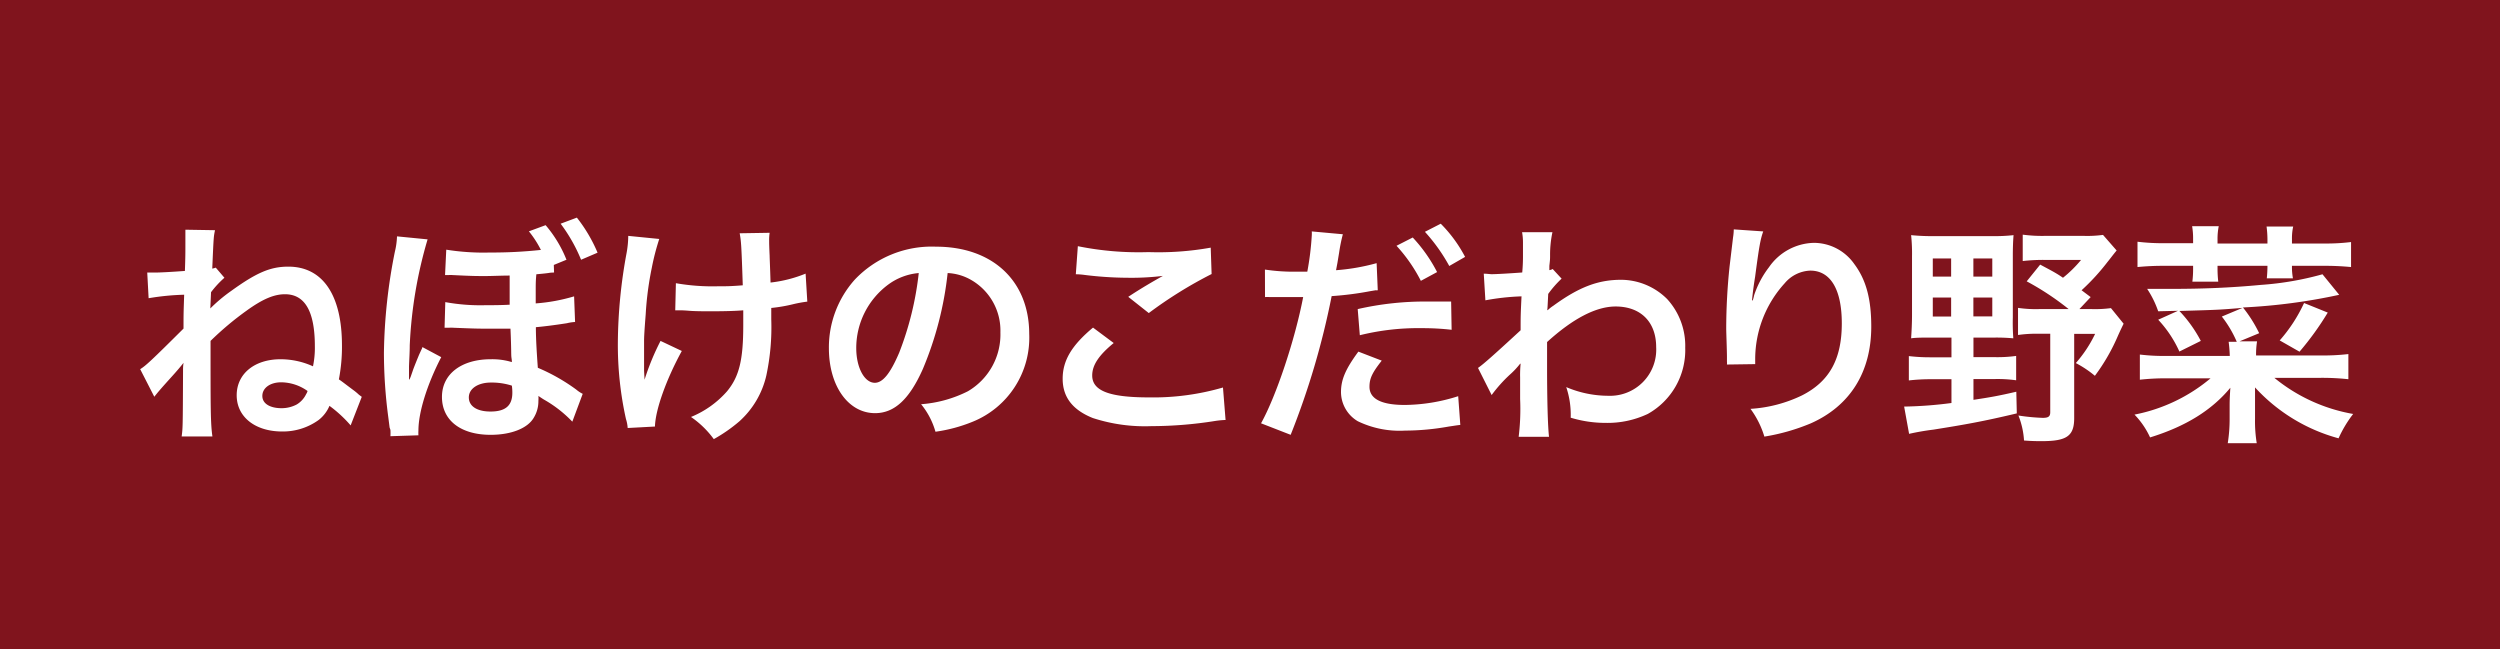 <svg xmlns="http://www.w3.org/2000/svg" viewBox="0 0 308 80"><defs><style>.cls-1{fill:#80141d;}.cls-2{fill:#fff;}</style></defs><g id="修正箇所"><path class="cls-1" d="M0 0h308v80h-308z"/><path class="cls-2" d="M18.14 33.58h.9c.7 0 2.29-.09 3.74-.2.06-1.71.06-2.18.06-3.45v-1.63l3.65.06c-.17.81-.17.81-.34 4.73a1.8 1.8 0 0 0 .43-.12l1.07 1.25a11.88 11.88 0 0 0-1.65 1.78l-.09 2a19.46 19.46 0 0 1 2.56-2.15c3.13-2.26 4.84-3 7.05-3 4.23 0 6.61 3.48 6.61 9.71a21.16 21.16 0 0 1-.38 4.18c.44.29.64.47 1.92 1.42a6.79 6.79 0 0 1 .55.47l.35.26-1.37 3.52a15.7 15.7 0 0 0-2.61-2.41 4.33 4.33 0 0 1-1.33 1.74 7.52 7.52 0 0 1-4.5 1.42c-3.33 0-5.6-1.8-5.6-4.46s2.21-4.44 5.4-4.44a9.64 9.64 0 0 1 4 .87 11.13 11.13 0 0 0 .23-2.47c0-4.29-1.22-6.41-3.68-6.41-1.33 0-2.73.58-4.7 2a37.87 37.87 0 0 0-4.47 3.75c0 8.52 0 10.15.23 11.77h-3.79c.14-1.07.14-1.07.17-8 0-.43 0-.61.06-1.07-.29.38-.87 1.07-1.54 1.8-1.36 1.51-1.6 1.8-2.06 2.38l-1.74-3.4c.67-.4 1.42-1.1 5.34-5 0-1.79 0-1.79.08-4.17a30.66 30.66 0 0 0-4.38.43zm16.5 13.52c-1.36 0-2.32.7-2.32 1.68s1 1.51 2.38 1.51a4 4 0 0 0 1.86-.46 3 3 0 0 0 1.16-1.28 1.25 1.25 0 0 0 .17-.38 5.67 5.67 0 0 0-3.25-1.07zM48.1 53.74a6.61 6.61 0 0 0 0-.78l-.1-.29-.17-1.33a60.45 60.45 0 0 1-.53-7.92 67.15 67.15 0 0 1 1.35-12.42 9 9 0 0 0 .26-1.88l3.77.37a54.21 54.21 0 0 0-2.2 13.06c0 .87-.06 1.71-.09 2.58v1.62h.06l.14-.32.26-.75c.12-.38.67-1.71.79-2l.29-.63a.93.93 0 0 0 .11-.29l2.32 1.24c-1.74 3.36-2.81 6.79-2.81 9.05a5.15 5.15 0 0 0 0 .58zm20.16-20.16a3.68 3.68 0 0 0-.73.06c-.43.06-1.1.12-1.45.15-.08.78-.08 1.21-.08 2.11v1.48a22 22 0 0 0 4.73-.87l.12 3.16a5.18 5.18 0 0 0-1 .15c-1.68.26-2.93.41-3.83.49 0 1.54.12 3.31.24 5a23.37 23.37 0 0 1 4.74 2.69 3.74 3.74 0 0 0 .79.52l-1.28 3.43a15.06 15.06 0 0 0-3.51-2.73c-.29-.18-.49-.32-.67-.44a3.76 3.76 0 0 1 0 .61 3.89 3.89 0 0 1-.58 2.09c-.75 1.28-2.75 2.09-5.3 2.09-3.71 0-6-1.8-6-4.67s2.47-4.64 6-4.64a8.32 8.32 0 0 1 2.61.35c0-.18 0-.21-.05-.56s0-.87-.12-3.56h-3.07c-.79 0-1.31 0-3.92-.11a5.18 5.18 0 0 0-.64 0h-.49l.09-3.16a24 24 0 0 0 5 .38c.84 0 1.83 0 2.93-.06v-3.59c-1 0-2.17.06-3 .06-1.16 0-1.59 0-4-.12a3.77 3.77 0 0 0-.55 0h-.41l.15-3.13a28.94 28.94 0 0 0 5.39.35 56.24 56.24 0 0 0 6.27-.32 12.65 12.65 0 0 0-1.48-2.29l2.06-.76a15.21 15.21 0 0 1 2.57 4.26l-1.56.64zm-7.78 13.55c-1.59 0-2.72.75-2.72 1.83s1 1.74 2.67 1.74c1.85 0 2.69-.73 2.69-2.32a5.54 5.54 0 0 0-.06-.87 8.15 8.15 0 0 0-2.58-.38zm11.11-15.13a19.93 19.93 0 0 0-2.52-4.44l2-.75a18.65 18.65 0 0 1 2.55 4.32zM84 43.24c-1.92 3.51-3.25 7.23-3.31 9.31l-3.36.18a4.53 4.53 0 0 0-.21-1.1 42.05 42.05 0 0 1-1-9.43 62.27 62.27 0 0 1 1.07-11 12.22 12.22 0 0 0 .21-2.14l3.82.38a29.57 29.57 0 0 0-.92 3.56 39.16 39.16 0 0 0-.75 5.72c-.15 1.91-.2 2.75-.2 3.31v3.65l.06 1.1a30.15 30.15 0 0 1 1.97-4.78zm-.73-8.35a26 26 0 0 0 5.17.38c1.1 0 1.56 0 3.07-.12-.17-5.11-.2-5.37-.38-6.41l3.69-.06a6.19 6.19 0 0 0-.06 1c0 .29 0 .55.06 1.85 0 .32.06 1.42.11 3.28a16.07 16.07 0 0 0 4.32-1.1l.21 3.45a15.67 15.67 0 0 0-1.63.29 19.5 19.5 0 0 1-2.81.49v1.4a28.57 28.57 0 0 1-.61 6.93 10.85 10.85 0 0 1-3.31 5.63 19 19 0 0 1-3.16 2.2 11.57 11.57 0 0 0-2.81-2.73 11.89 11.89 0 0 0 4.44-3.16c1.5-1.82 2-3.86 2-8.15v-1.83c-1 .09-2.5.12-4 .12-.81 0-1.88 0-2.64-.06s-1-.06-1.3-.06h-.44zM113.7 45.45c-1.66 3.74-3.51 5.45-5.89 5.45-3.31 0-5.69-3.36-5.69-8a12.52 12.52 0 0 1 3.19-8.45 13.06 13.06 0 0 1 10-4.06c7 0 11.49 4.24 11.49 10.76a11.16 11.16 0 0 1-7 10.82 19 19 0 0 1-4.55 1.22 9.39 9.39 0 0 0-1.77-3.39 15.27 15.27 0 0 0 5.77-1.6 8.11 8.11 0 0 0 4-7.25 7.19 7.19 0 0 0-3.57-6.44 6.37 6.37 0 0 0-2.93-.87 42 42 0 0 1-3.05 11.81zm-4.27-10.39a9.73 9.73 0 0 0-3.94 7.83c0 2.38 1 4.27 2.29 4.27 1 0 1.94-1.22 3-3.71a38.52 38.52 0 0 0 2.41-9.81 7.38 7.38 0 0 0-3.76 1.42zM137.21 42.26c-1.83 1.5-2.65 2.72-2.65 4 0 1.89 2.12 2.7 7 2.7a30.74 30.74 0 0 0 9.11-1.22l.32 4a10.94 10.94 0 0 0-1.27.12 50.17 50.17 0 0 1-7.84.64 20.7 20.7 0 0 1-7.25-1c-2.49-1-3.71-2.58-3.71-4.84s1.13-4.12 3.74-6.3zm-4.42-11.93a37.65 37.65 0 0 0 8.71.73 36.48 36.48 0 0 0 7.66-.55l.11 3.25a52.73 52.73 0 0 0-7.74 4.81l-2.53-2c1.51-1 2.93-1.83 4.27-2.58a31.67 31.67 0 0 1-4.35.23 44.25 44.25 0 0 1-5.31-.35 8.14 8.14 0 0 0-1.07-.08zM155.84 33.21a23.42 23.42 0 0 0 3.88.26h1.34a35.4 35.4 0 0 0 .55-4.44 3.74 3.74 0 0 0 0-.52l3.83.35a20.15 20.15 0 0 0-.46 2.26l-.21 1.27-.17.9a25.7 25.7 0 0 0 5-.87l.14 3.34a1.19 1.19 0 0 1-.26 0l-.66.11a39.17 39.17 0 0 1-4.76.61 96.47 96.47 0 0 1-5.05 17.09l-3.65-1.42c1.88-3.37 4.2-10.36 5.19-15.55h-4.15a4.2 4.2 0 0 0-.55 0zm14.39 11.22c-1.16 1.48-1.51 2.18-1.51 3.22 0 1.48 1.45 2.24 4.35 2.24a22.11 22.11 0 0 0 6.58-1.08l.26 3.54c-.52.06-.66.09-1.42.2a30.87 30.87 0 0 1-5.39.5 11.81 11.81 0 0 1-5.83-1.16 4.2 4.2 0 0 1-2.06-3.57c0-1.54.55-2.84 2.14-5zm8.61-3.8a31.16 31.16 0 0 0-3.65-.2 29.83 29.83 0 0 0-7.66.87l-.26-3.22a37.24 37.24 0 0 1 8.64-.93h2.87zm-4.79-11.37a18.9 18.9 0 0 1 3 4.26l-2 1.08a19.48 19.48 0 0 0-3-4.32zm4.5 3.51a21.69 21.69 0 0 0-3-4.21l1.95-1a16.89 16.89 0 0 1 3 4.09zM182.09 45.33c.66-.46 1.79-1.45 5.25-4.64 0-1.77 0-1.8.11-4.18a29.43 29.43 0 0 0-4.45.49l-.2-3.28c.46 0 .7.06 1 .06.52 0 2.11-.09 3.74-.21a21.65 21.65 0 0 0 .09-2.17v-1.51a7 7 0 0 0-.11-1.28h3.74a13.19 13.19 0 0 0-.29 2.79c0 .55 0 .55-.09 1.36v.52a1.1 1.1 0 0 0 .41-.14l1.1 1.19a12.69 12.69 0 0 0-1.65 1.88c-.06 1.25-.09 1.89-.12 2h.06a4.92 4.92 0 0 1 .7-.55c3.16-2.3 5.51-3.19 8.35-3.19a8.09 8.09 0 0 1 5.66 2.37 8.52 8.52 0 0 1 2.23 6 9 9 0 0 1-4.62 8.16 11.63 11.63 0 0 1-5.16 1.1 14.75 14.75 0 0 1-4.33-.64 10.71 10.71 0 0 0-.55-3.77 13.26 13.26 0 0 0 5.17 1.07 5.69 5.69 0 0 0 5.91-6c0-3.1-1.91-5-5-5-2.4 0-5.25 1.48-8.44 4.38v3c0 4.15.09 7.4.24 8.67h-3.74a27.9 27.9 0 0 0 .18-4.64v-2.65a14.22 14.22 0 0 1 .06-1.71h-.06a9.92 9.92 0 0 1-1.28 1.36 17.56 17.56 0 0 0-2.23 2.5zM217.23 28.51c-.35 1-.49 1.74-1 5.59-.2 1.22-.32 2.21-.38 2.91h.09a5.57 5.57 0 0 0 .17-.64 11.68 11.68 0 0 1 1.83-3.45 6.91 6.91 0 0 1 5.51-3 6.09 6.09 0 0 1 5 2.61c1.45 1.94 2.09 4.29 2.09 7.71 0 5.6-2.61 9.78-7.48 11.93a25.25 25.25 0 0 1-5.69 1.62 11.15 11.15 0 0 0-1.71-3.42 16.92 16.92 0 0 0 6.35-1.66c3.37-1.71 4.9-4.46 4.9-8.87 0-4.18-1.39-6.5-3.88-6.5a4.31 4.31 0 0 0-3.14 1.54 13.9 13.9 0 0 0-3.65 9.37v.61l-3.48.05a2.14 2.14 0 0 0 0-.37v-.54c0-.85-.09-3-.09-3.57a74.06 74.06 0 0 1 .41-7.57l.43-3.6a6.57 6.57 0 0 0 .09-1zM237.88 41.59c-.95 0-1.82 0-2.43.09.06-.9.11-1.89.11-2.88v-7.16a22.12 22.12 0 0 0-.11-2.67 25.77 25.77 0 0 0 2.78.12h7.17a21.21 21.21 0 0 0 2.67-.12c-.06.76-.09 1.48-.09 2.7v7.42a25.82 25.82 0 0 0 .06 2.59 23 23 0 0 0-2.32-.09h-2.59v2.41h2.59a17 17 0 0 0 2.67-.15v3a16.58 16.58 0 0 0-2.67-.15h-2.59v2.56c2.09-.32 3-.47 5.28-1l.06 2.67c-4.2 1-6.44 1.39-10.27 2a30.45 30.45 0 0 0-3 .52l-.61-3.36a49.77 49.77 0 0 0 5.83-.44v-2.93h-2.61a22.84 22.84 0 0 0-2.64.15v-3a22.06 22.06 0 0 0 2.64.15h2.61v-2.43zm.24-9.75v2.24h2.26v-2.24zm0 4.82v2.34h2.26v-2.34zm5-2.58h2.33v-2.24h-2.33zm0 4.9h2.33v-2.32h-2.33zm14.45-2.38l-1.39 1.48h1.51a14.75 14.75 0 0 0 2.38-.12l1.56 1.92c-.32.66-.35.72-.67 1.42a24.11 24.11 0 0 1-2.87 5 12.91 12.91 0 0 0-2.35-1.57 15.61 15.61 0 0 0 2.38-3.6h-2.58v10.38c0 2.2-.9 2.84-4 2.84-.49 0-1.16 0-2.18-.08a10 10 0 0 0-.69-3.08 24.46 24.46 0 0 0 3 .29c.69 0 .92-.17.92-.7v-9.66h-1.36a15.71 15.71 0 0 0-2.61.15v-3.34a15.07 15.07 0 0 0 2.61.15h3.63a33.83 33.83 0 0 0-5.17-3.42l1.66-2.06c1.45.78 1.91 1 2.81 1.62a15 15 0 0 0 2.23-2.2h-4.58a22.59 22.59 0 0 0-2.61.14v-3.25a18.28 18.28 0 0 0 2.81.15h4.7a14.67 14.67 0 0 0 2.38-.12l1.68 1.92c-.46.55-.66.84-1.13 1.42a26.79 26.79 0 0 1-3.19 3.48zM276.28 37.93c-2.9.24-2.9.24-7.78.38a16.34 16.34 0 0 1 2.64 3.69l-2.64 1.31a14.26 14.26 0 0 0-2.61-3.92l2.44-1.1-2.44.06a12.08 12.08 0 0 0-1.36-2.76h3c3.8 0 7.31-.14 11-.49a37.65 37.65 0 0 0 7.6-1.31l2.06 2.53a71.88 71.88 0 0 1-11.86 1.56 16.44 16.44 0 0 1 2 3.17l-2.41 1h2.15a10 10 0 0 0-.12 1.74h7.92a26.1 26.1 0 0 0 3.45-.17v3.1a30 30 0 0 0-3.45-.17h-5.67a21 21 0 0 0 9.71 4.45 14.83 14.83 0 0 0-1.8 3 21.58 21.58 0 0 1-10.29-6.27v3.87a16.75 16.75 0 0 0 .21 3h-3.57a18.91 18.91 0 0 0 .23-3v-1.6c0-1 .06-1.71.09-2.23-2.27 2.75-5.48 4.76-9.89 6.12a10 10 0 0 0-1.92-2.81 20.72 20.72 0 0 0 9.37-4.47h-5.34a28.5 28.5 0 0 0-3.37.17v-3.1a24.75 24.75 0 0 0 3.39.17h7.69a17.29 17.29 0 0 0-.14-1.74h1a13.83 13.83 0 0 0-1.84-3.11zm-6.09-8.49a9.15 9.15 0 0 0-.12-1.57h3.28a7.6 7.6 0 0 0-.15 1.57v.56h6.15v-.52a12.32 12.32 0 0 0-.11-1.57h3.28a6.75 6.75 0 0 0-.15 1.57v.52h3.89a25.13 25.13 0 0 0 3.39-.18v3.08a33.14 33.14 0 0 0-3.39-.15h-3.89a7.83 7.83 0 0 0 .12 1.54h-3.22a15.4 15.4 0 0 0 .08-1.54h-6.15v.41a14.06 14.06 0 0 0 .09 1.54h-3.19a13 13 0 0 0 .09-1.54v-.41h-3.48a32.27 32.27 0 0 0-3.37.15v-3.12a25.11 25.11 0 0 0 3.37.18h3.48zm16.59 9.07a36 36 0 0 1-3.48 4.82l-2.44-1.39a18.85 18.85 0 0 0 3-4.61z"/></g></svg>